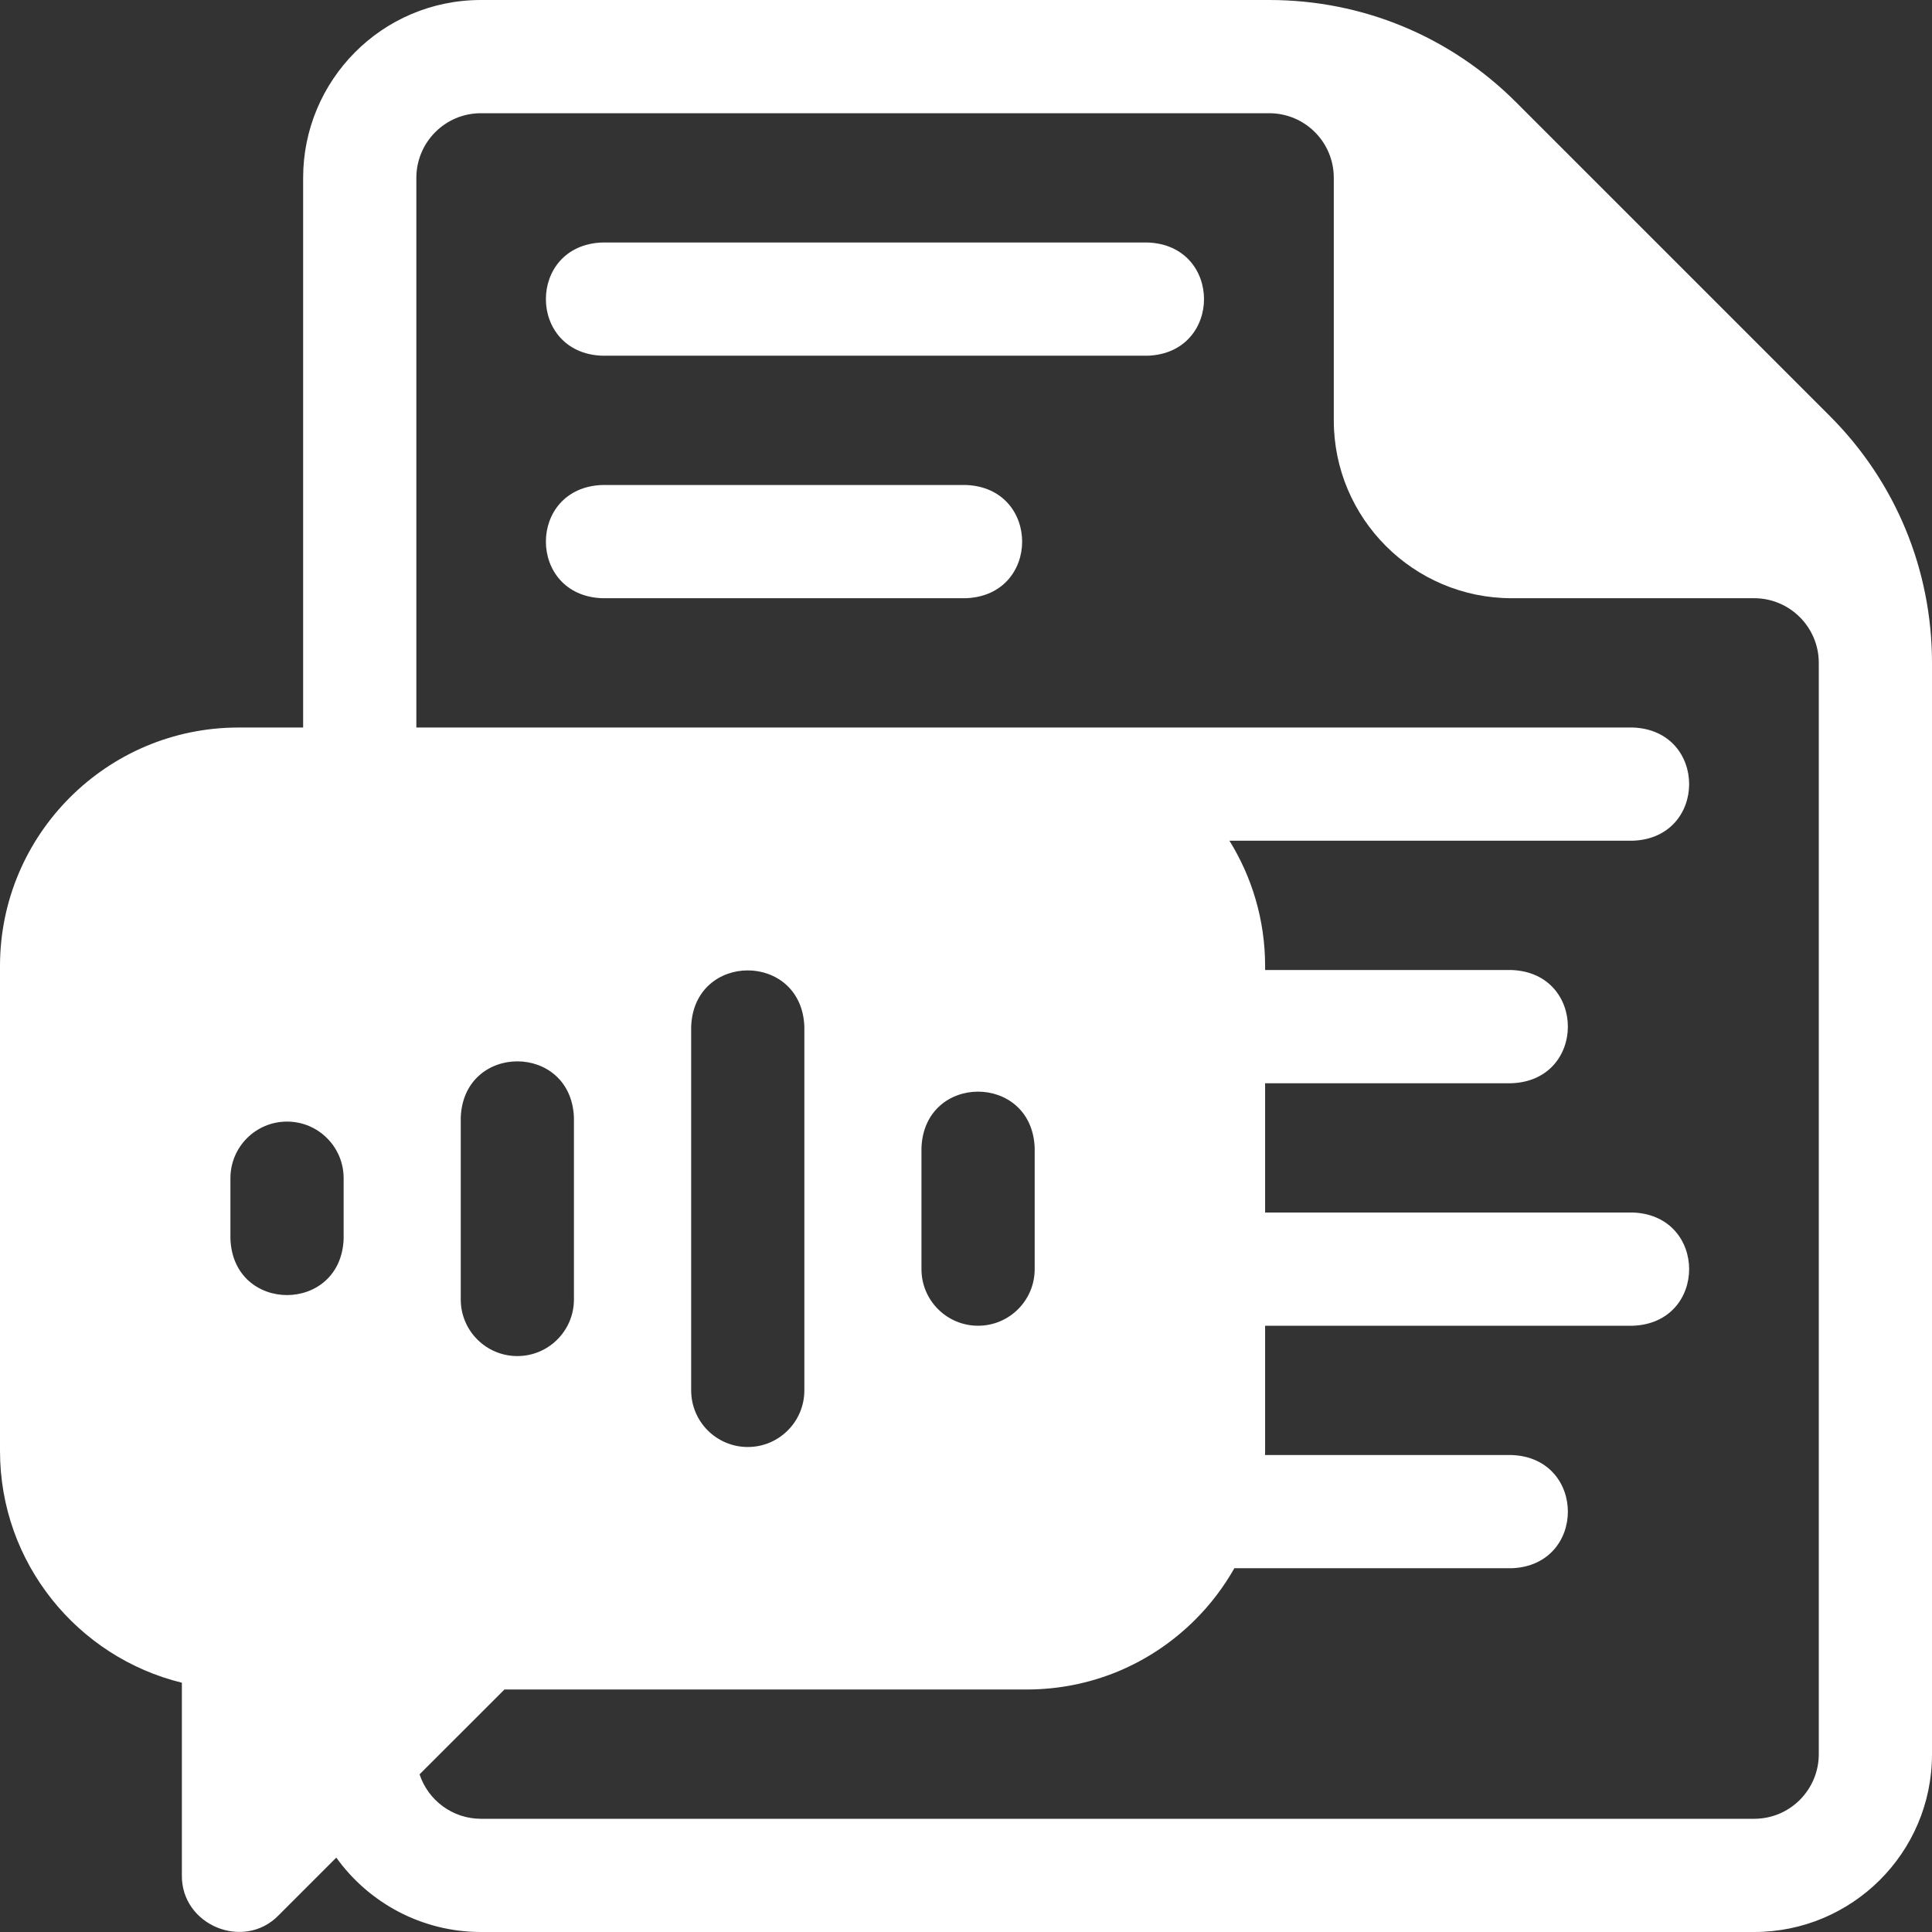 <svg width="60" height="60" viewBox="0 0 60 60" fill="none" xmlns="http://www.w3.org/2000/svg">
<rect x="0" y="0" width="60" height="60" fill="#333333" stroke="none"/>
<g clip-path="url(#clip0_1180_482)">
<path d="M35.645 7.531H18.7C16.37 7.618 16.372 10.961 18.7 11.047H35.645C37.975 10.96 37.973 7.617 35.645 7.531Z" fill="white"/>
<path d="M29.997 15.062H18.7C16.37 15.149 16.372 18.492 18.7 18.578H29.997C32.327 18.492 32.325 15.148 29.997 15.062Z" fill="white"/>
<path fill-rule="evenodd" clip-rule="evenodd" d="M56.823 12.915L47.085 3.177C45.037 1.129 42.313 0 39.416 0H14.937C11.855 0 9.414 2.502 9.414 5.523V22.594H7.406C3.322 22.594 0 25.916 0 30V45.062C0 48.541 2.41 51.467 5.648 52.258V58.242C5.632 59.788 7.567 60.59 8.649 59.485L10.444 57.69C11.452 59.094 13.098 60 14.937 60H54.477C57.508 60 60 57.549 60 54.477V20.586C59.998 17.691 58.87 14.962 56.823 12.915ZM56.484 54.477C56.484 55.571 55.6 56.484 54.477 56.484H14.937C14.057 56.484 13.296 55.912 13.03 55.104L15.666 52.469H31.883C33.86 52.469 35.72 51.698 37.12 50.299C37.602 49.818 38.007 49.28 38.334 48.703H46.945C49.275 48.617 49.273 45.273 46.945 45.187H39.286C39.286 45.17 39.287 45.153 39.288 45.136L39.289 45.095C39.289 45.084 39.289 45.073 39.289 45.062V41.172H50.711C53.041 41.085 53.039 37.742 50.711 37.656H39.289V33.641H46.945C49.275 33.554 49.273 30.211 46.945 30.125H39.289V30C39.289 28.574 38.883 27.241 38.181 26.109H50.711C53.041 26.023 53.039 22.679 50.711 22.594H12.93V5.523C12.93 4.429 13.814 3.516 14.937 3.516H39.416C40.524 3.516 41.422 4.412 41.422 5.522V13.055C41.422 16.1 43.9 18.578 46.945 18.578H54.477C55.584 18.578 56.484 19.479 56.484 20.586L56.484 54.477ZM8.914 34.832C7.943 34.832 7.156 35.619 7.156 36.59V38.473C7.243 40.803 10.586 40.801 10.672 38.473V36.59C10.672 35.619 9.885 34.832 8.914 34.832ZM32.133 39.415C32.133 40.385 31.346 41.172 30.375 41.172C29.404 41.172 28.617 40.385 28.617 39.415V35.649C28.703 33.321 32.046 33.319 32.133 35.649V39.415ZM16.066 42.114C17.037 42.114 17.824 41.327 17.824 40.356V34.708C17.738 32.378 14.394 32.38 14.309 34.708V40.356C14.309 41.327 15.096 42.114 16.066 42.114ZM24.98 43.18C24.98 44.151 24.193 44.938 23.223 44.938C22.252 44.938 21.465 44.151 21.465 43.18V31.883C21.55 29.555 24.894 29.554 24.98 31.883V43.18Z" fill="white"/>
</g>
<defs>
<clipPath id="clip0_1180_482">
<rect width="60" height="60" fill="white"/>
</clipPath>
</defs>
</svg>
